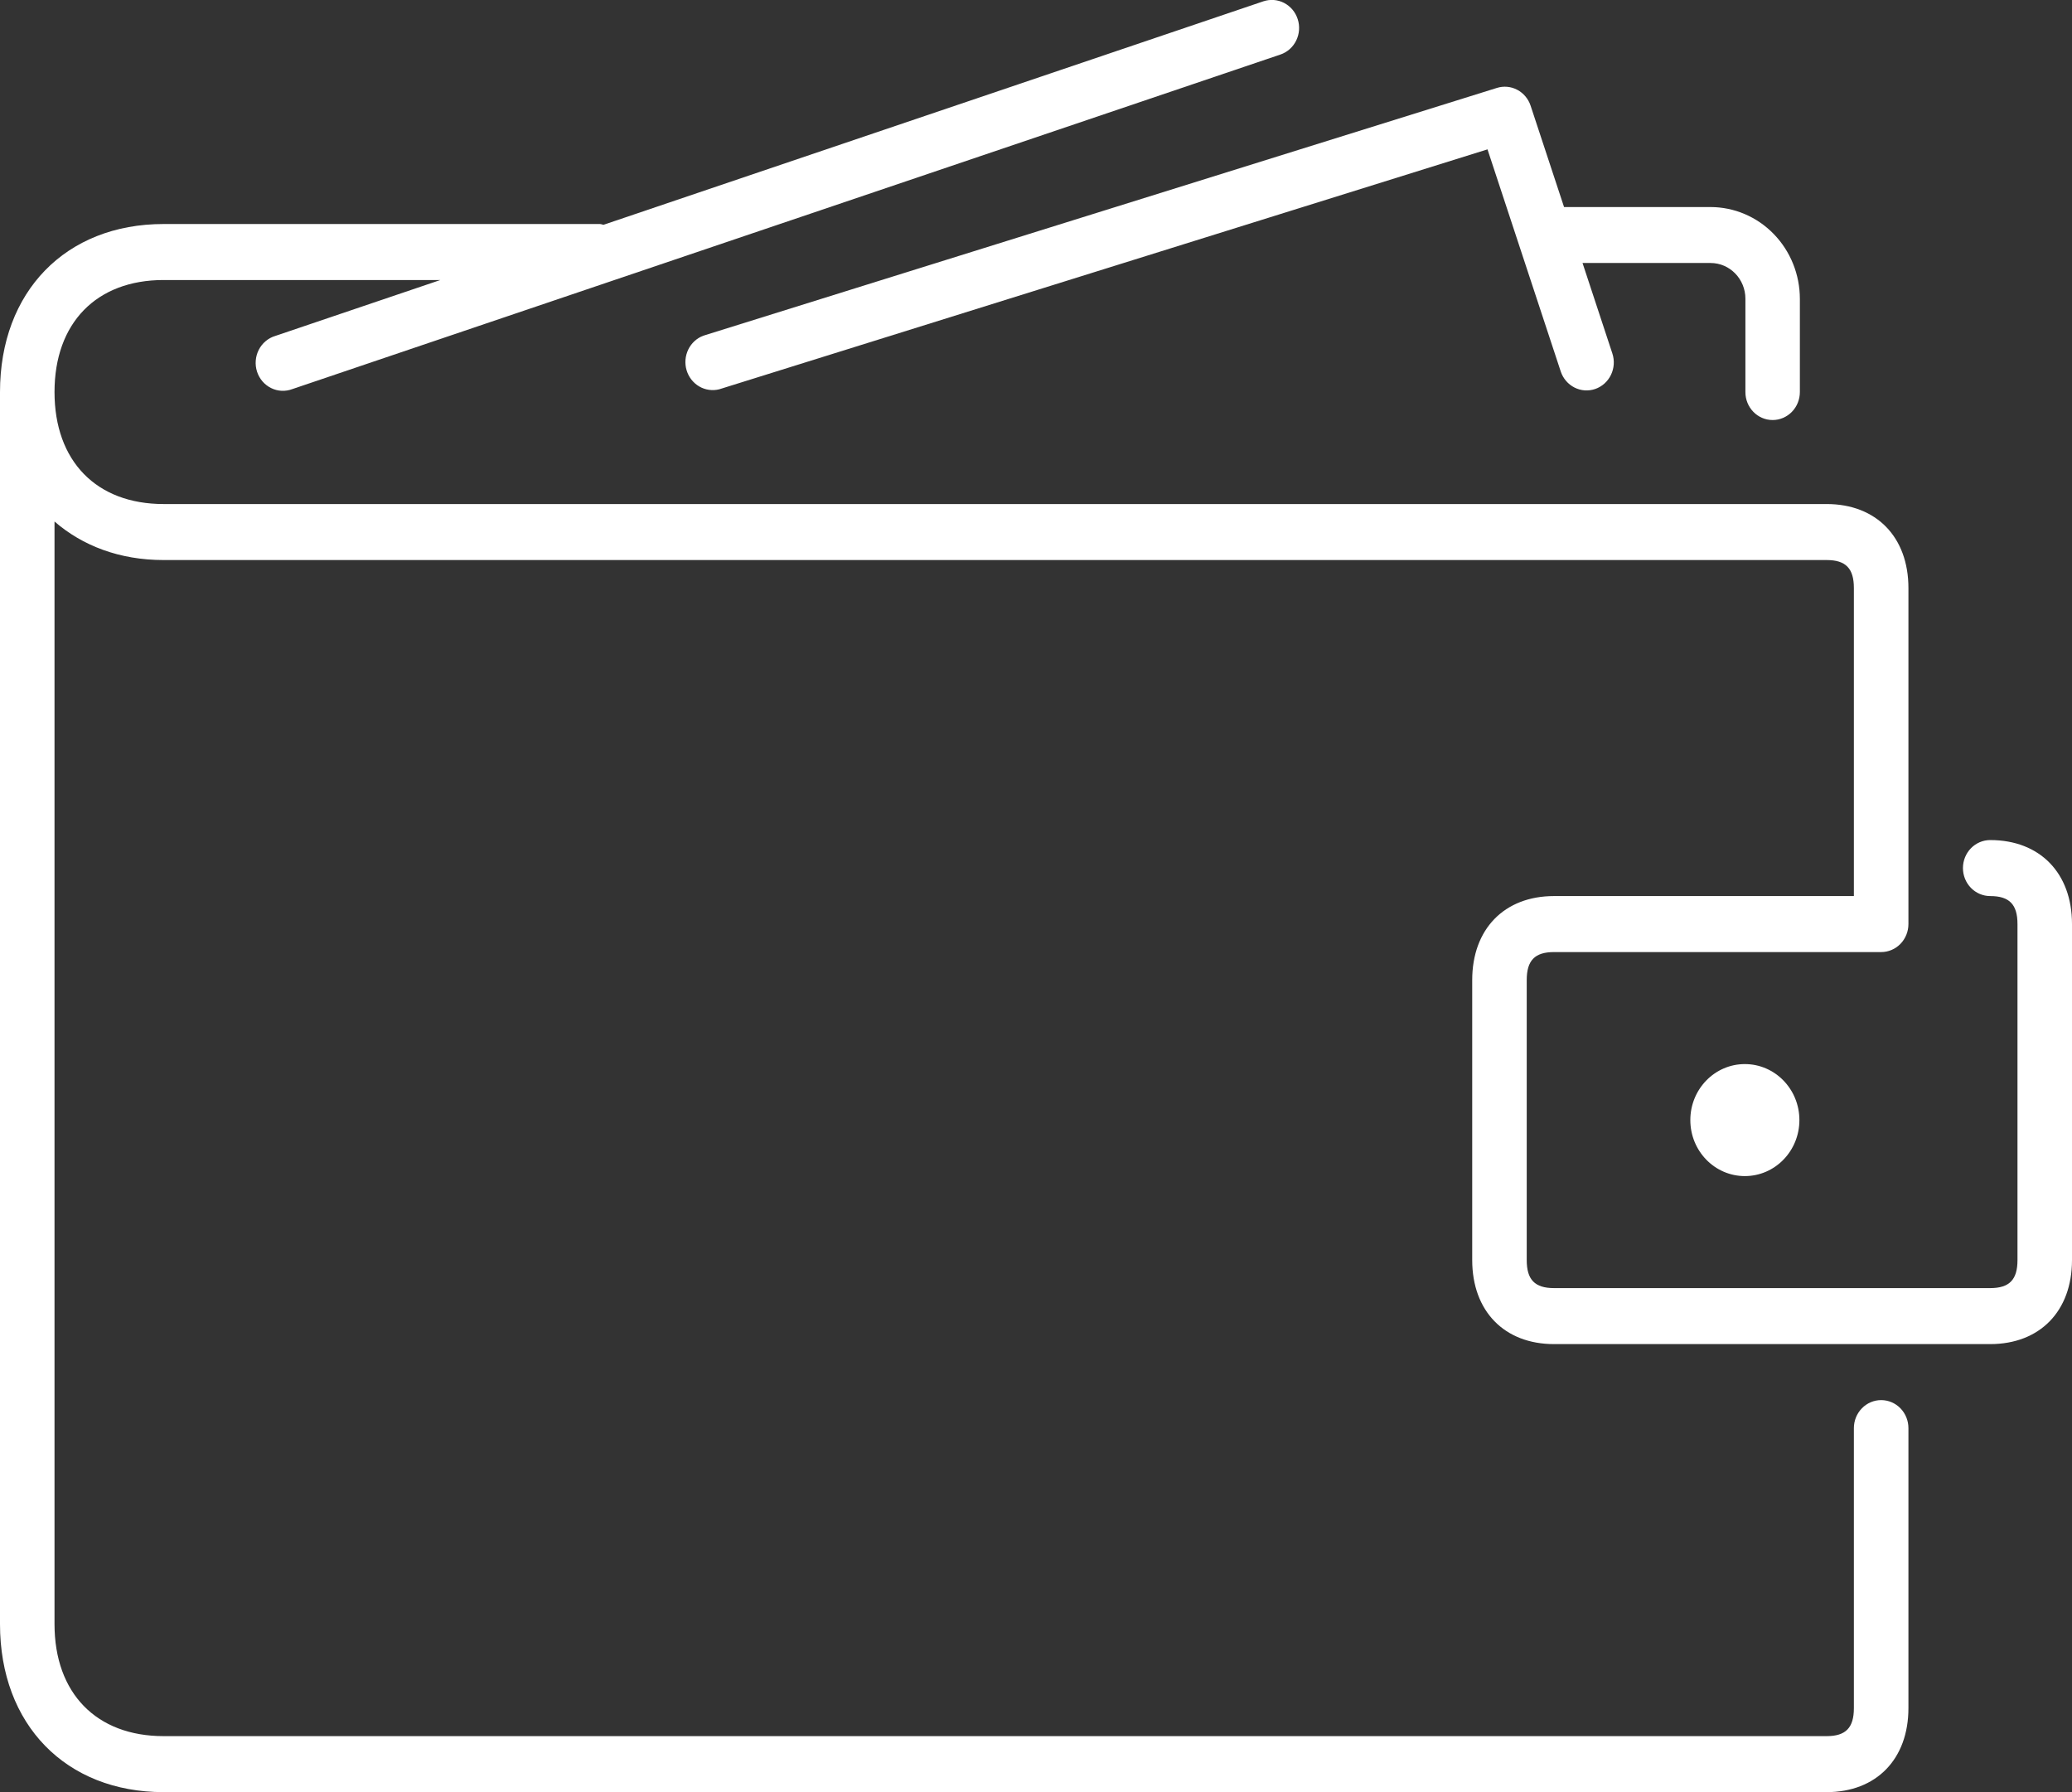 <?xml version="1.0" encoding="UTF-8"?> <svg xmlns="http://www.w3.org/2000/svg" width="74" height="64" viewBox="0 0 74 64" fill="none"><rect x="0" y="0" width="74" height="64" fill="#333333" stroke="none"/><g clip-path="url(#clip0_2076_257)"><path d="M63.308 15C63.566 15 63.813 14.895 63.996 14.707C64.179 14.52 64.281 14.265 64.281 14V10.67C64.28 9.801 63.944 8.969 63.346 8.355C62.748 7.74 61.937 7.395 61.092 7.394H55.859L54.665 3.776C54.584 3.53 54.413 3.326 54.188 3.207C53.963 3.088 53.702 3.064 53.46 3.14L25.12 11.988C24.885 12.076 24.692 12.253 24.581 12.482C24.47 12.712 24.448 12.976 24.521 13.222C24.594 13.467 24.756 13.674 24.973 13.801C25.19 13.927 25.446 13.963 25.688 13.902L53.125 5.334L55.74 13.264C55.823 13.515 56 13.722 56.231 13.839C56.463 13.957 56.73 13.975 56.975 13.89C57.219 13.805 57.421 13.623 57.535 13.386C57.65 13.148 57.667 12.873 57.584 12.622L56.519 9.392H61.093C61.779 9.392 62.336 9.964 62.336 10.668V14C62.334 14.552 62.77 15 63.308 15Z" fill="white"></path><path d="M71.079 30C70.821 30 70.573 30.105 70.39 30.293C70.208 30.48 70.105 30.735 70.105 31C70.105 31.265 70.208 31.52 70.39 31.707C70.573 31.895 70.821 32 71.079 32C71.763 32 72.053 32.298 72.053 33V45C72.053 45.702 71.763 46 71.079 46H55.5C54.816 46 54.526 45.702 54.526 45V35C54.526 34.298 54.816 34 55.5 34H67.184C67.442 34 67.69 33.895 67.873 33.707C68.055 33.52 68.158 33.265 68.158 33V21C68.158 19.178 67.011 18 65.237 18H5.842C3.441 18 1.947 16.466 1.947 14C1.947 11.534 3.441 10 5.842 10H15.727L9.834 11.996C9.708 12.033 9.591 12.096 9.49 12.181C9.388 12.266 9.304 12.371 9.243 12.49C9.182 12.609 9.145 12.739 9.134 12.873C9.123 13.008 9.138 13.142 9.179 13.27C9.22 13.398 9.286 13.516 9.372 13.617C9.459 13.718 9.564 13.8 9.682 13.858C9.8 13.917 9.929 13.95 10.059 13.956C10.19 13.962 10.321 13.941 10.444 13.894L45.728 1.948C45.85 1.907 45.962 1.841 46.059 1.756C46.156 1.67 46.235 1.565 46.293 1.448C46.35 1.33 46.385 1.203 46.394 1.072C46.403 0.941 46.388 0.809 46.347 0.684C46.307 0.559 46.243 0.444 46.16 0.344C46.076 0.245 45.974 0.163 45.86 0.104C45.746 0.045 45.621 0.01 45.494 0C45.366 -0.009 45.238 0.007 45.117 0.048L21.553 8.028C21.509 8.02 21.468 8 21.421 8H5.842C2.349 8 0 10.412 0 14V58C0 61.588 2.349 64 5.842 64H65.237C67.011 64 68.158 62.822 68.158 61V51C68.158 50.735 68.055 50.48 67.873 50.293C67.69 50.105 67.442 50 67.184 50C66.926 50 66.678 50.105 66.496 50.293C66.313 50.48 66.21 50.735 66.21 51V61C66.21 61.702 65.92 62 65.237 62H5.842C3.441 62 1.947 60.466 1.947 58V18.624C2.946 19.49 4.269 20 5.842 20H65.237C65.92 20 66.21 20.298 66.21 21V32H55.5C53.726 32 52.579 33.178 52.579 35V45C52.579 46.822 53.726 48 55.5 48H71.079C72.853 48 74 46.822 74 45V33C74 31.178 72.853 30 71.079 30Z" fill="white"></path><path d="M62.316 42C63.392 42 64.264 41.105 64.264 40C64.264 38.895 63.392 38 62.316 38C61.241 38 60.369 38.895 60.369 40C60.369 41.105 61.241 42 62.316 42Z" fill="white"></path></g><defs><clipPath id="clip0_2076_257"><rect width="74" height="64" fill="white"></rect></clipPath></defs></svg> 
